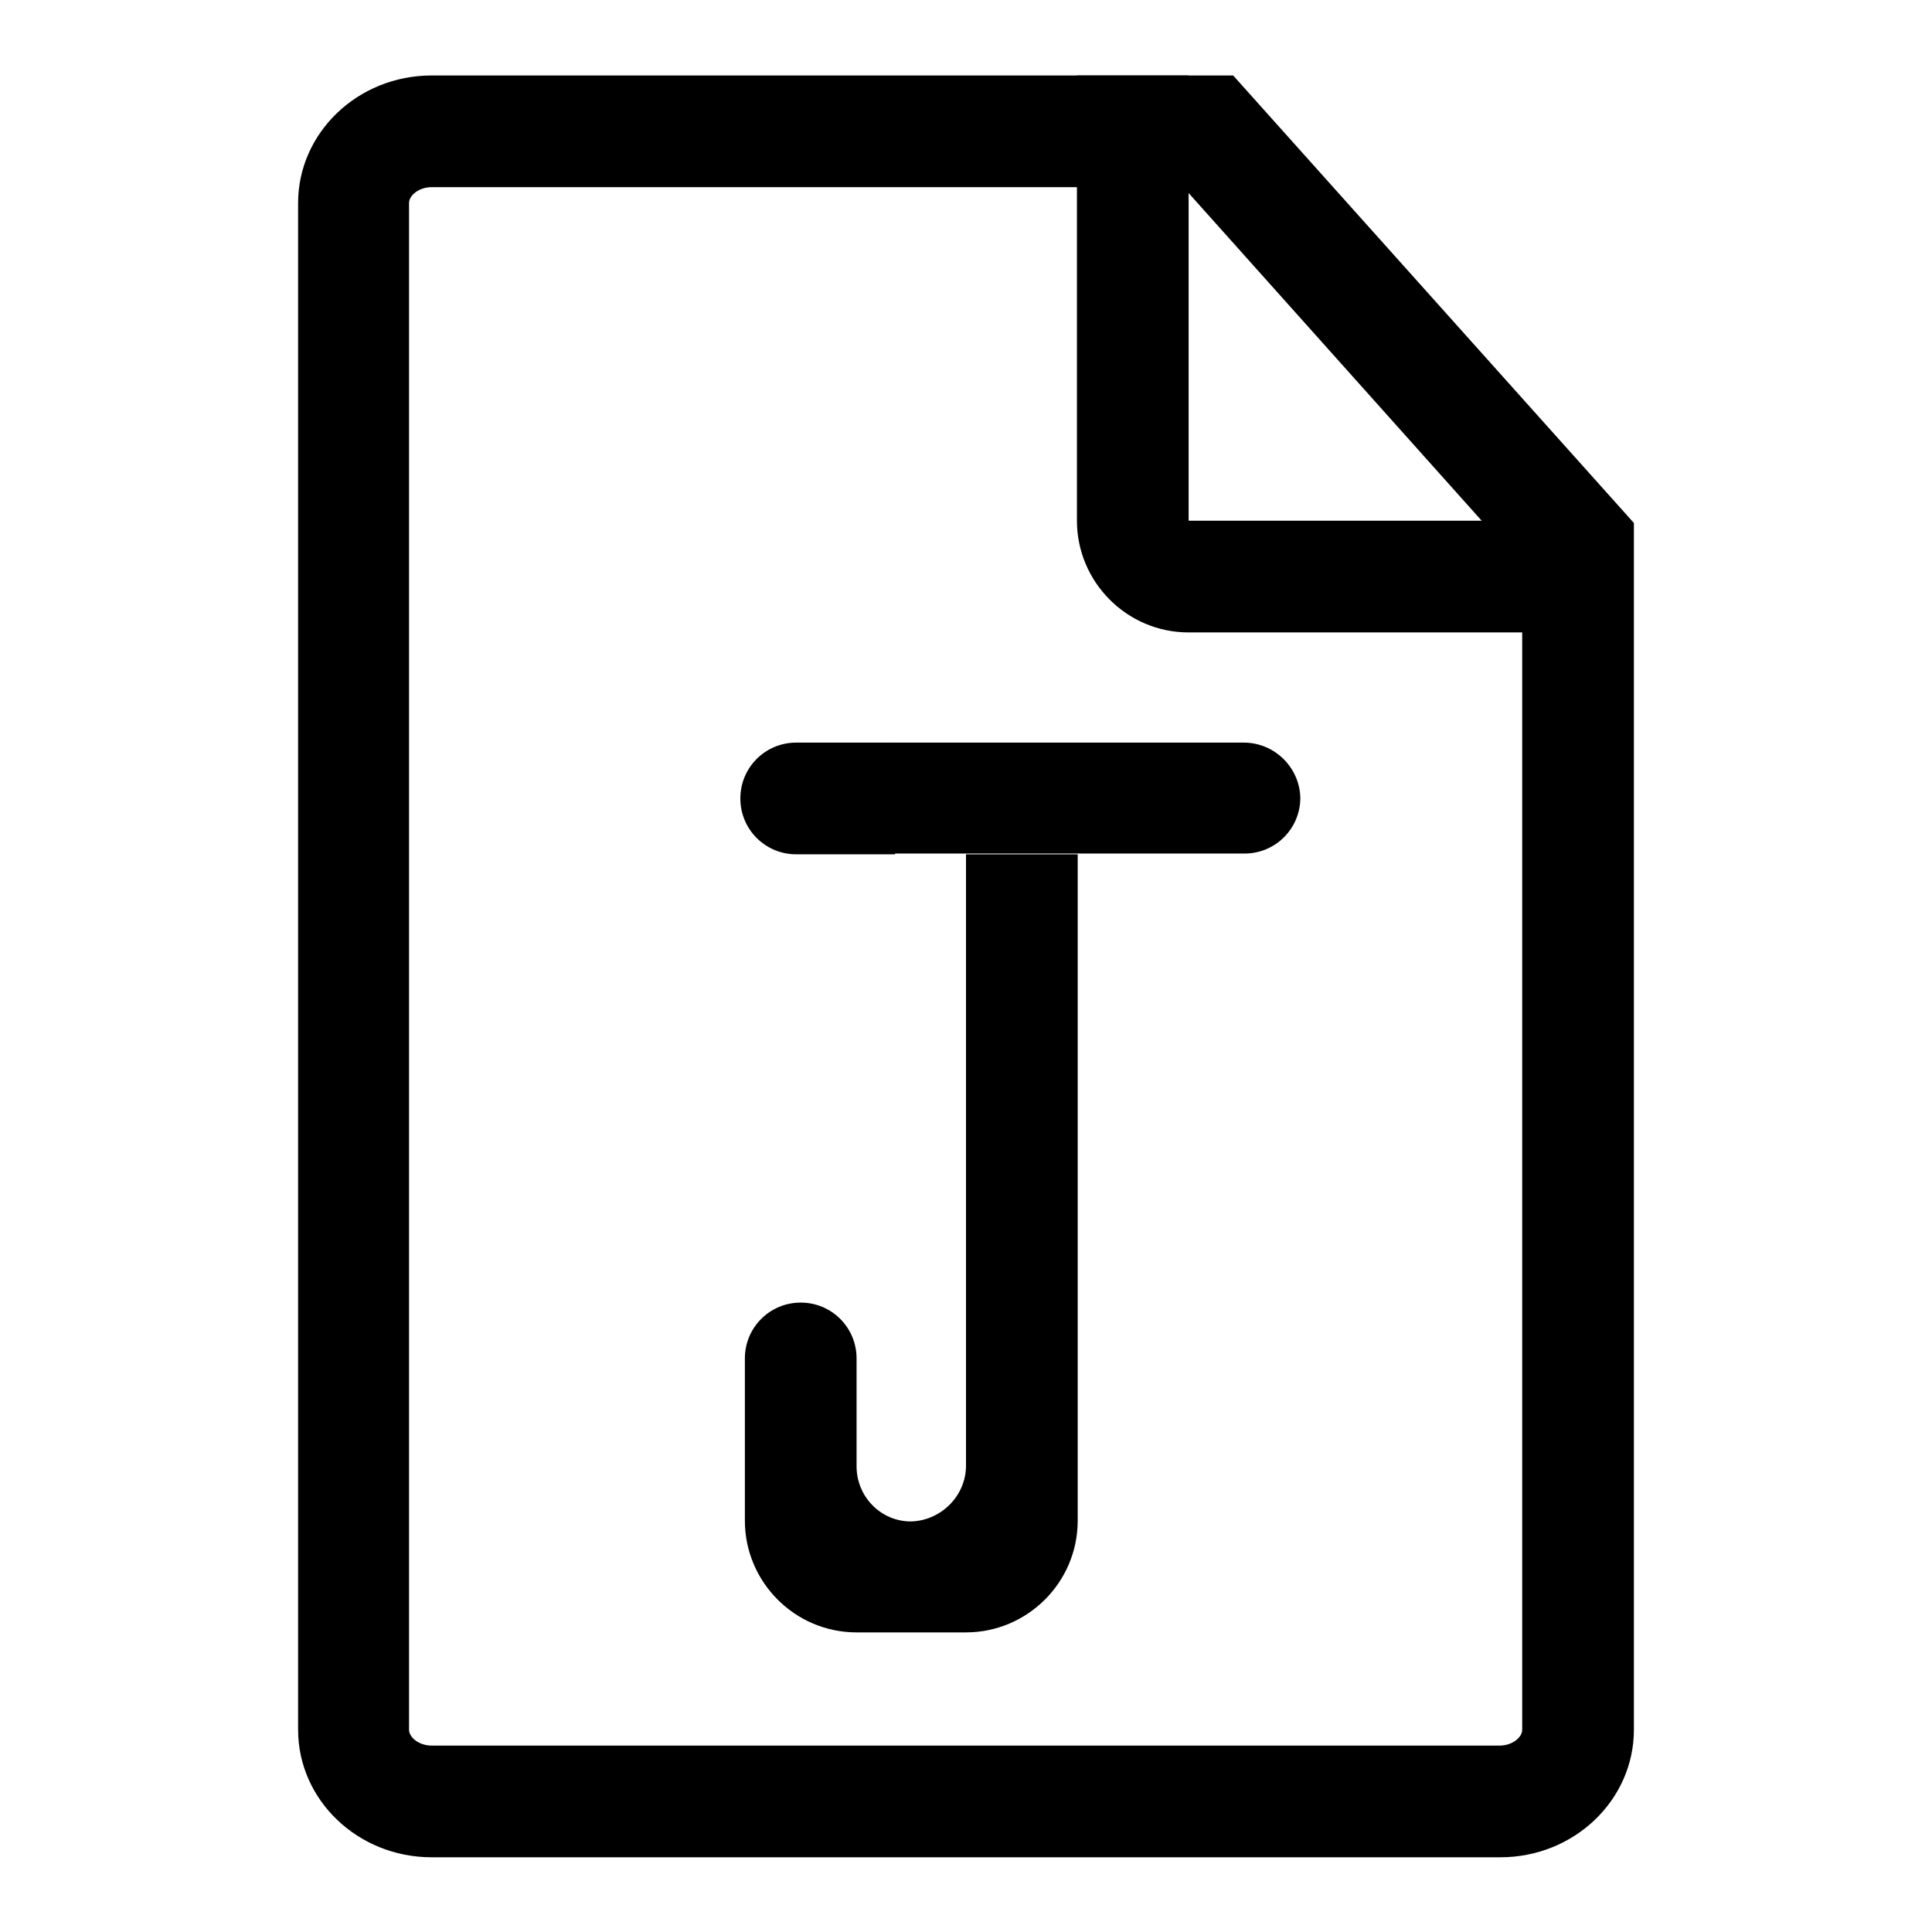 <?xml version="1.0" encoding="utf-8"?>
<!-- Svg Vector Icons : http://www.onlinewebfonts.com/icon -->
<!DOCTYPE svg PUBLIC "-//W3C//DTD SVG 1.1//EN" "http://www.w3.org/Graphics/SVG/1.1/DTD/svg11.dtd">
<svg version="1.1" xmlns="http://www.w3.org/2000/svg" xmlns:xlink="http://www.w3.org/1999/xlink" x="0px" y="0px" viewBox="0 0 256 256" enable-background="new 0 0 256 256" xml:space="preserve">
<g><g><path fill="#000000" d="M156.8,24.8L201.7,75v154.2c0,1-1.3,2.1-3,2.1H57.2c-1.7,0-3-1.1-3-2.1V26.9c0-1,1.3-2.1,3-2.1H156.8 M163.4,10H57.2c-9.8,0-17.7,7.6-17.7,16.9v202.3c0,9.3,7.9,16.9,17.7,16.9h141.6c9.8,0,17.7-7.6,17.7-16.9V69.3L163.4,10L163.4,10z"/><path fill="#000000" d="M157.5,69V10h-14.8v59c0,8.1,6.6,14.8,14.8,14.8h58.3V69H157.5z"/><path fill="#000000" d="M129,98.4c-0.3,0-0.7,0-1,0h-22.5c-4.1,0-7.4,3.3-7.4,7.4c0,4.1,3.3,7.4,7.4,7.4h13.1V98.4L129,98.4L129,98.4z"/><path fill="#000000" d="M128,194.2c0,4-3.3,7.3-7.3,7.4c-4,0-7.2-3.3-7.2-7.3V180c0-4.1-3.3-7.4-7.4-7.4s-7.4,3.3-7.4,7.4v7.2v14.3c0,8.1,6.6,14.8,14.8,14.8H128c8.1,0,14.8-6.6,14.8-14.8v-88.3H128V194.2z"/><path fill="#000000" d="M164.8,98.4H129h-10.5v14.7v0h9.5h14.8h22.1c4.1,0,7.4-3.3,7.4-7.4l0,0C172.2,101.7,168.9,98.4,164.8,98.4z"/></g></g>
</svg>